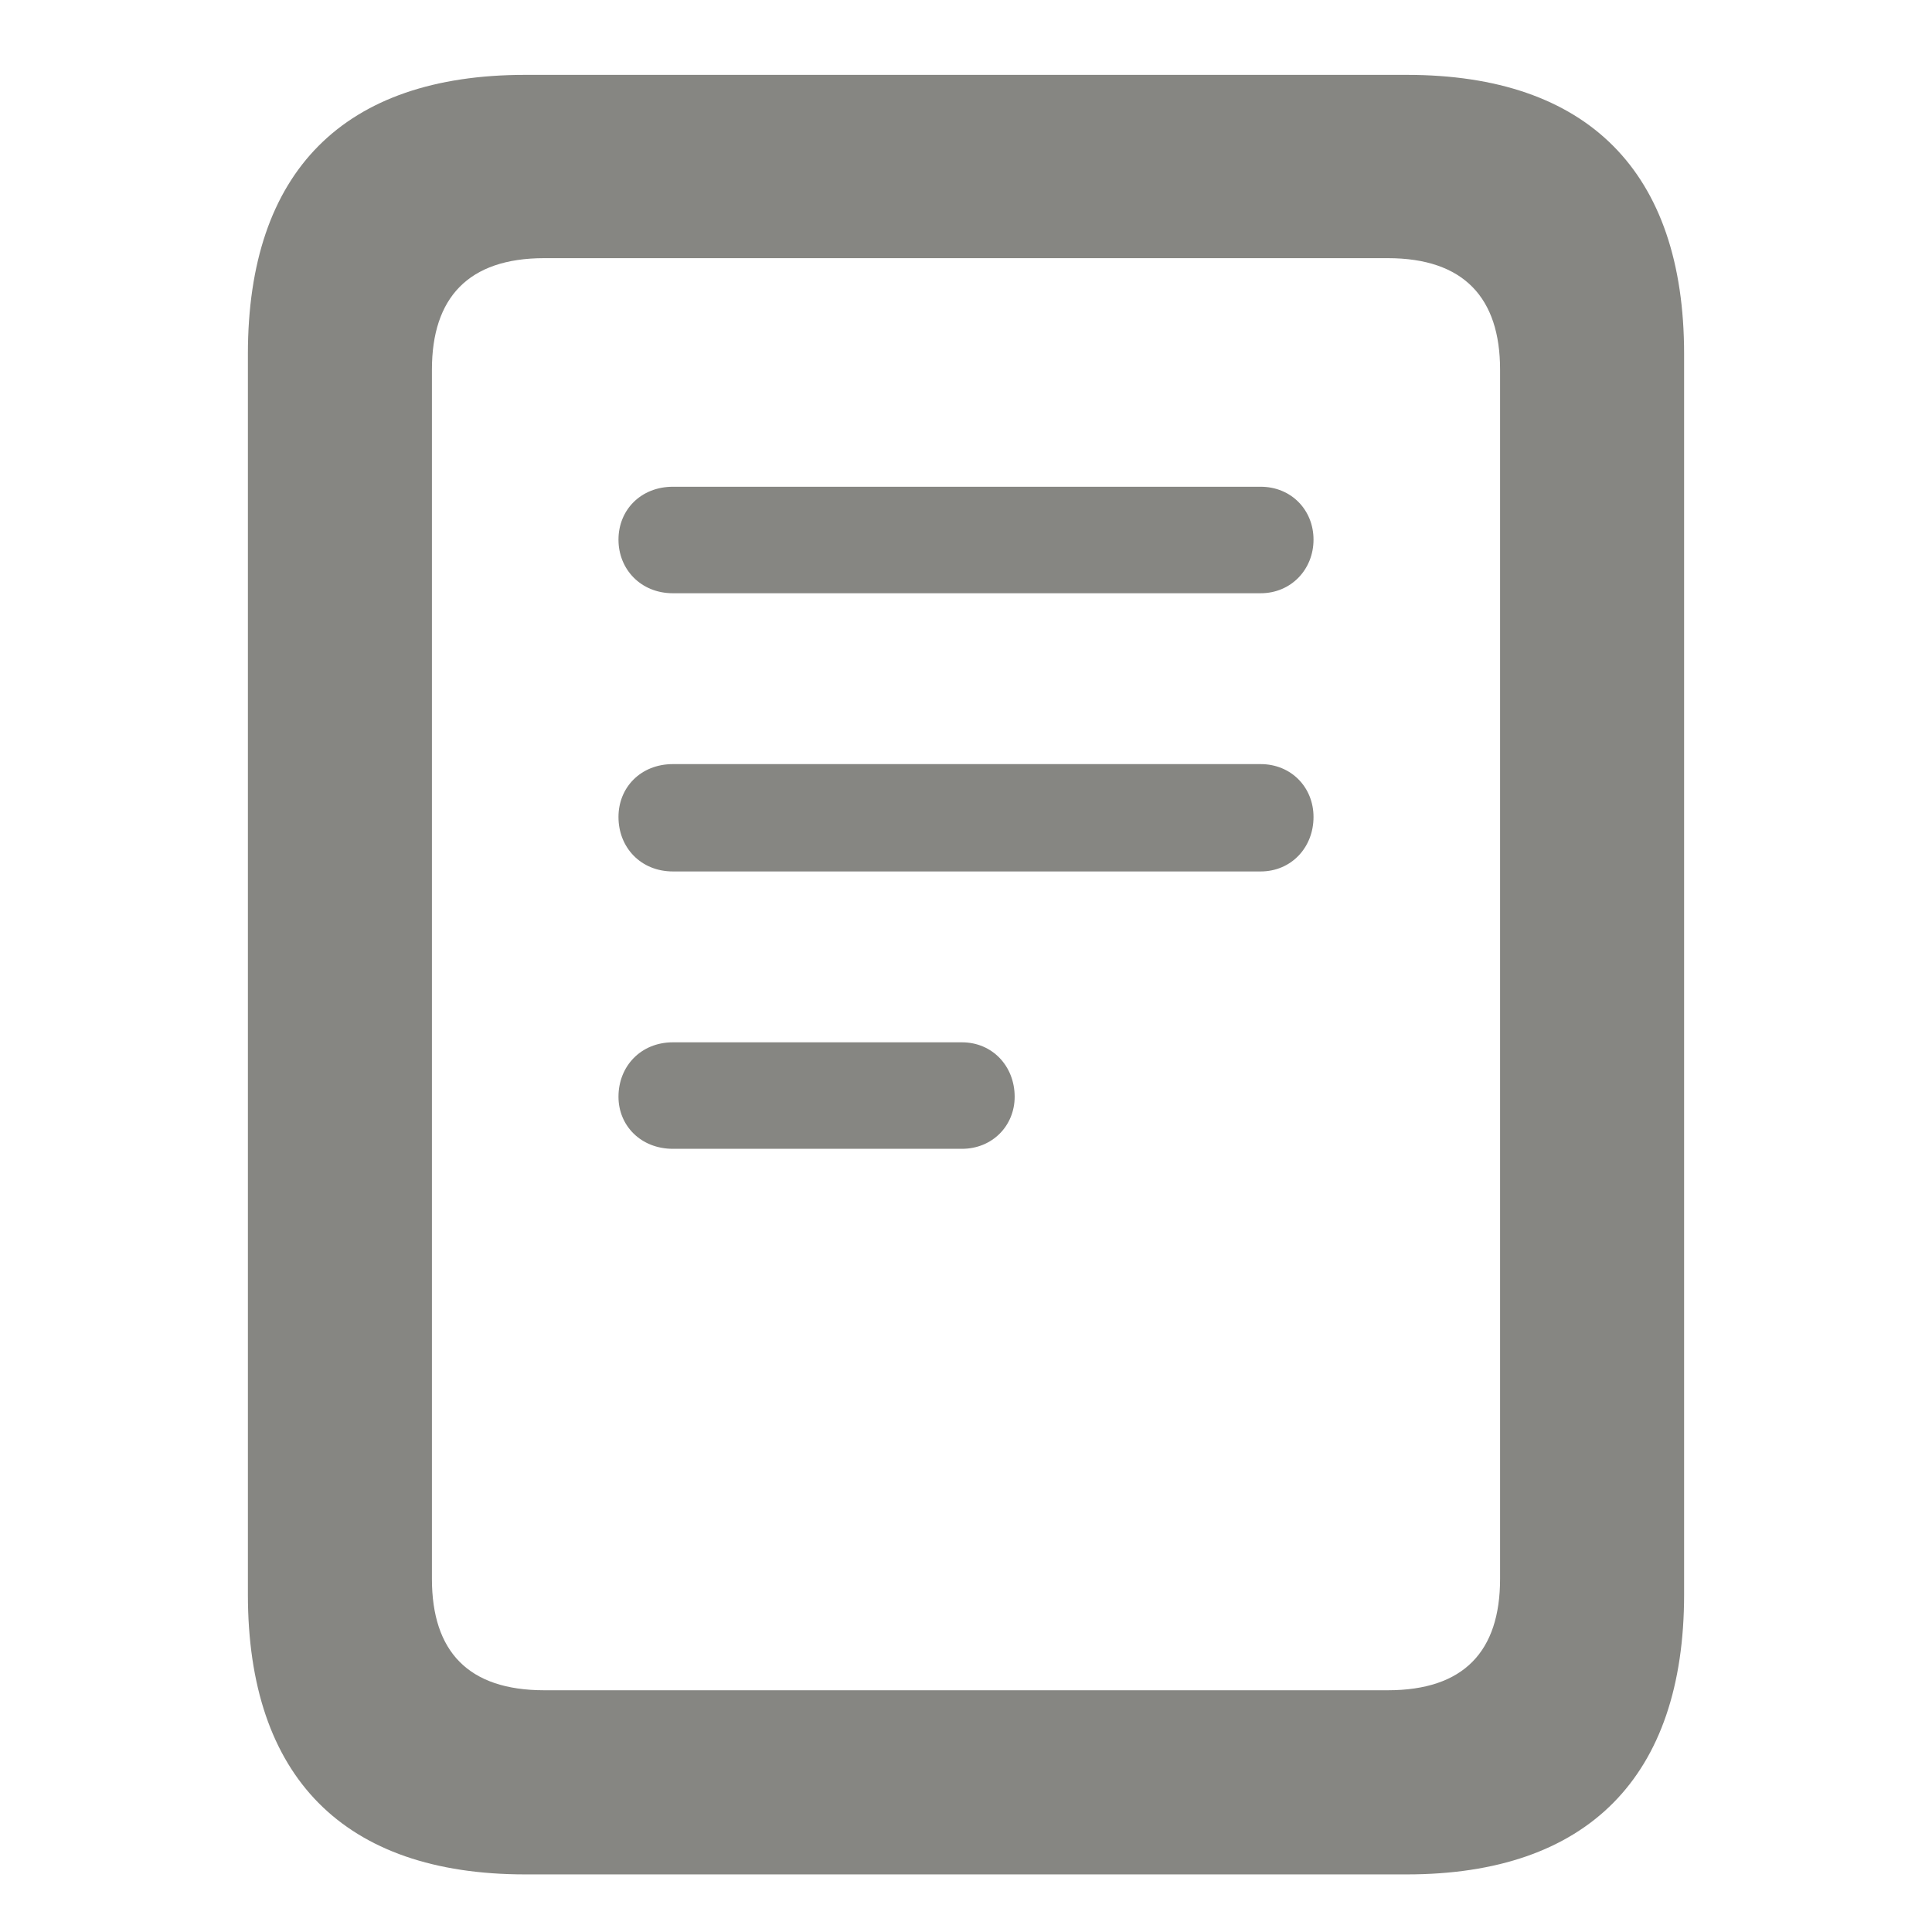 <svg width="16" height="16" viewBox="0 0 16 16" fill="none" xmlns="http://www.w3.org/2000/svg">
<g clip-path="url(#clip0_911_65437)">
<path d="M2.053 13.205C2.053 14.716 2.846 15.523 4.35 15.523H11.65C13.148 15.523 13.947 14.716 13.947 13.205V2.931C13.947 1.42 13.148 0.62 11.65 0.62H4.35C2.846 0.62 2.053 1.42 2.053 2.931V13.205ZM3.577 13.075V3.061C3.577 2.466 3.878 2.138 4.507 2.138H11.493C12.122 2.138 12.423 2.466 12.423 3.061V13.075C12.423 13.677 12.122 13.998 11.493 13.998H4.507C3.878 13.998 3.577 13.677 3.577 13.075ZM5.573 4.913H10.44C10.693 4.913 10.878 4.715 10.878 4.469C10.878 4.223 10.693 4.031 10.44 4.031H5.573C5.307 4.031 5.122 4.223 5.122 4.469C5.122 4.715 5.307 4.913 5.573 4.913ZM5.573 7.217H10.44C10.693 7.217 10.878 7.019 10.878 6.766C10.878 6.52 10.693 6.328 10.44 6.328H5.573C5.307 6.328 5.122 6.52 5.122 6.766C5.122 7.019 5.307 7.217 5.573 7.217ZM5.573 9.514H7.966C8.219 9.514 8.403 9.322 8.403 9.083C8.403 8.83 8.219 8.632 7.966 8.632H5.573C5.307 8.632 5.122 8.83 5.122 9.083C5.122 9.322 5.307 9.514 5.573 9.514Z" fill="#868682"/>
</g>
<defs>
<clipPath id="clip0_911_65437">
<rect width="16" height="16" fill="white"/>
</clipPath>
</defs>
</svg>
